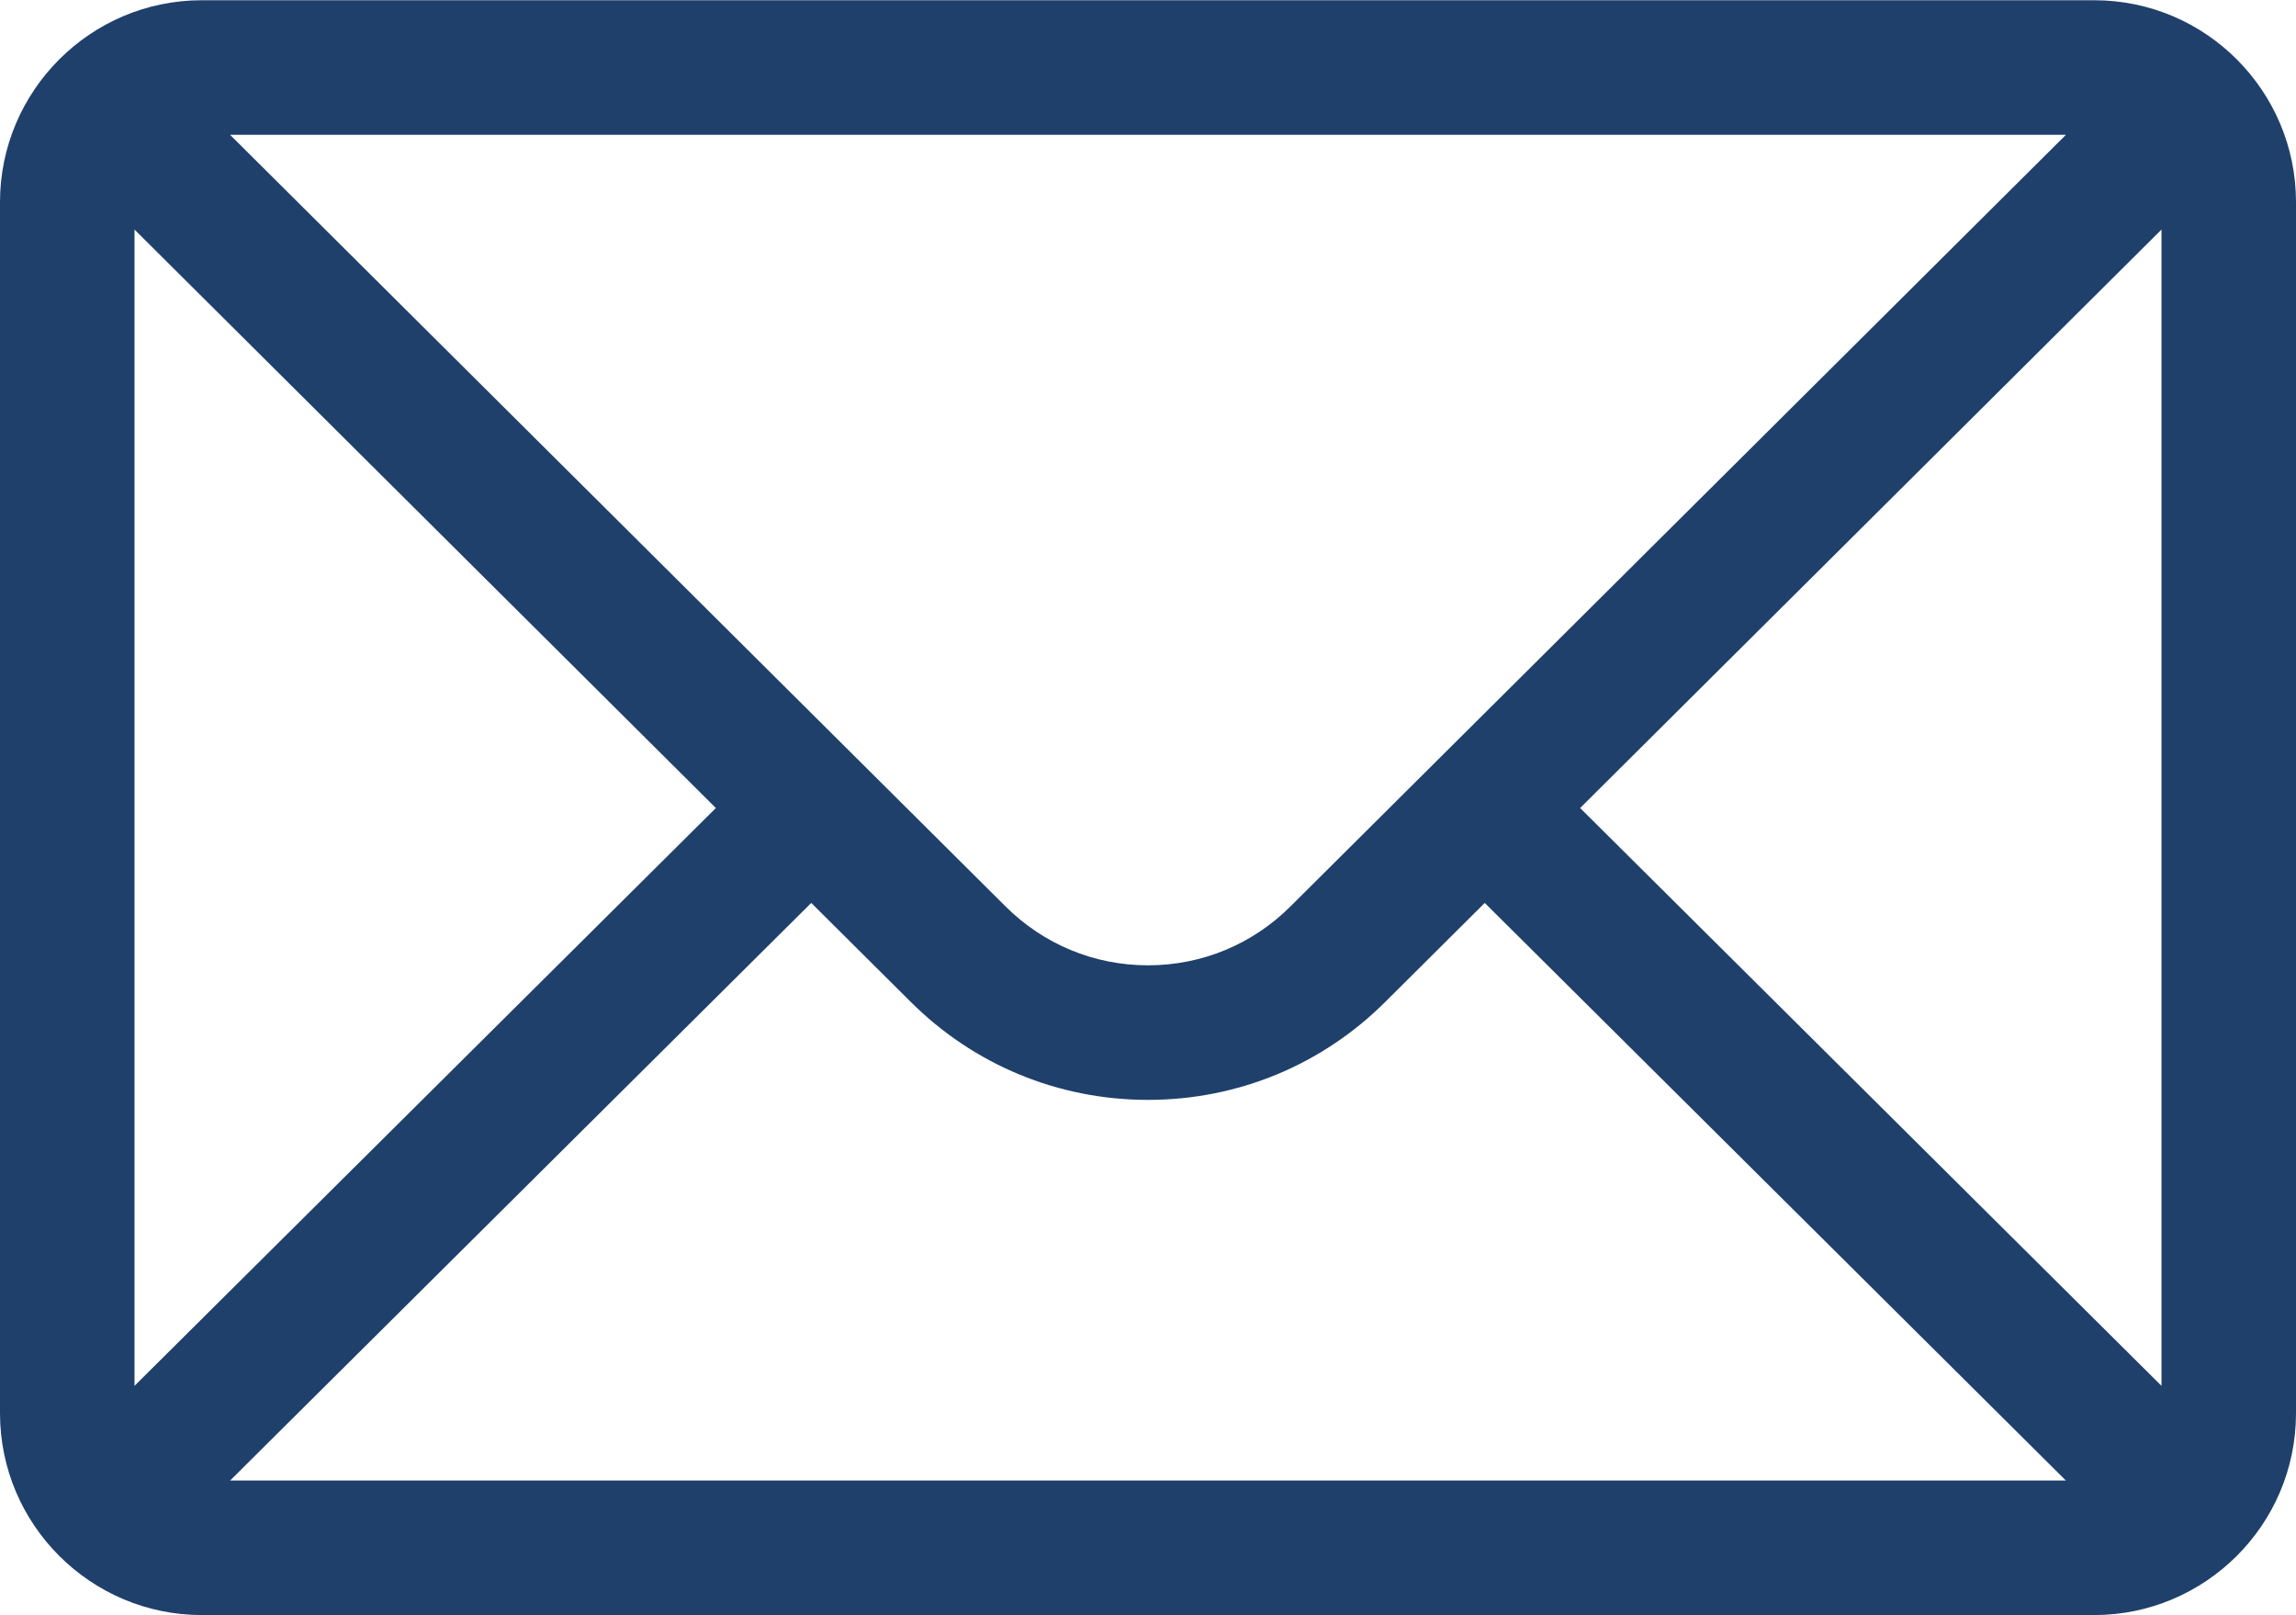 <?xml version="1.0" encoding="UTF-8"?> <!-- Creator: CorelDRAW 2020 (64-Bit) --> <svg xmlns="http://www.w3.org/2000/svg" xmlns:xlink="http://www.w3.org/1999/xlink" xmlns:xodm="http://www.corel.com/coreldraw/odm/2003" xml:space="preserve" width="900px" height="633px" style="shape-rendering:geometricPrecision; text-rendering:geometricPrecision; image-rendering:optimizeQuality; fill-rule:evenodd; clip-rule:evenodd" viewBox="0 0 900 632.81"> <defs> <style type="text/css"> <![CDATA[ .fil0 {fill:#1F406B;fill-rule:nonzero} ]]> </style> </defs> <g id="Слой_x0020_1">  <g id="_2646342323680"> <path class="fil0" d="M820.9 0l-741.8 0c-43.7,0 -79.1,35.62 -79.1,79.1l0 474.61c0,43.74 35.66,79.1 79.1,79.1l741.8 0c43.34,0 79.1,-35.21 79.1,-79.1l0 -474.61c0,-43.41 -35.25,-79.1 -79.1,-79.1zm-11.08 52.73c-16.16,16.08 -294.28,292.74 -303.89,302.29 -14.94,14.94 -34.8,23.17 -55.93,23.17 -21.13,0 -40.99,-8.23 -55.98,-23.22 -6.46,-6.42 -281.52,-280.03 -303.84,-302.24l719.64 0zm-757.09 490.25l0 -453.11 227.88 226.68 -227.88 226.43zm37.48 37.1l227.79 -226.34 38.78 38.57c24.9,24.9 58.01,38.61 93.22,38.61 35.21,0 68.32,-13.71 93.17,-38.56l38.83 -38.62 227.79 226.34 -719.58 0zm757.06 -37.1l-227.88 -226.43 227.88 -226.68 0 453.11z"></path> </g> </g> </svg> 
